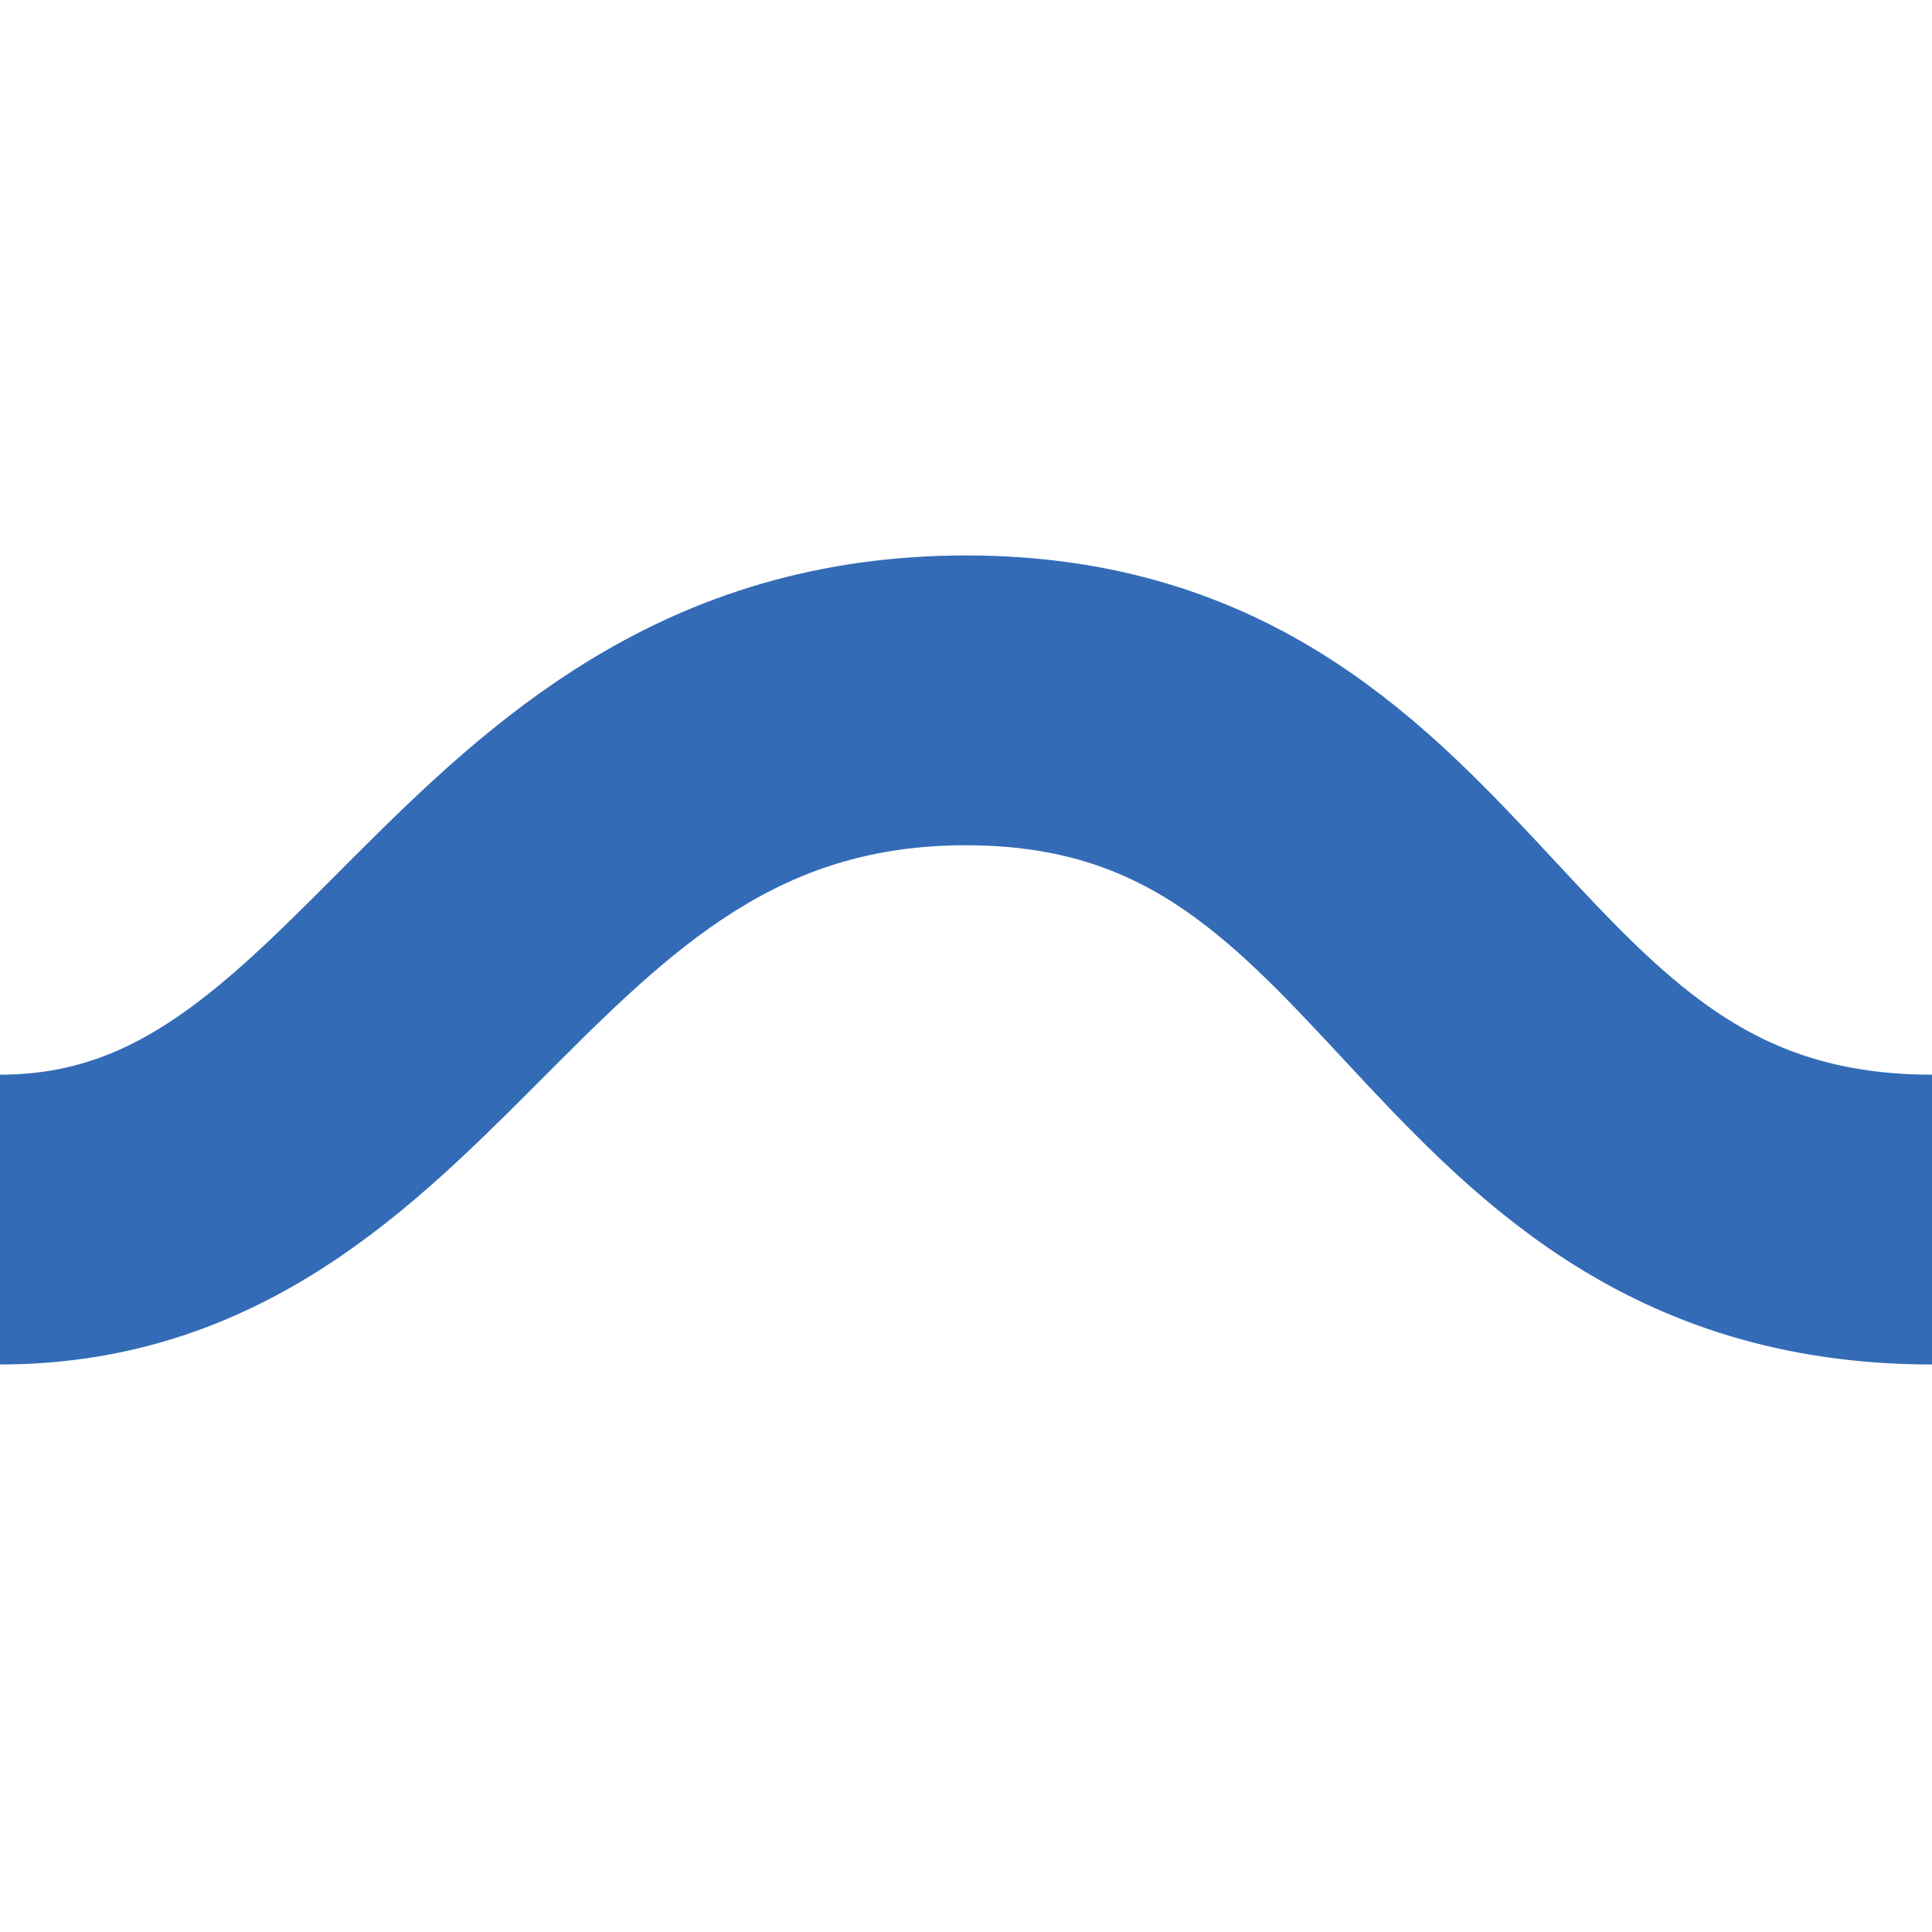 <svg width="80" height="80" viewBox="0 0 80 80" fill="none" xmlns="http://www.w3.org/2000/svg">
<path d="M0 50.5C17 50.5 20 29 40 29C60 29 60 50.5 80 50.5" stroke="#336BB7" stroke-width="12"/>
</svg>
